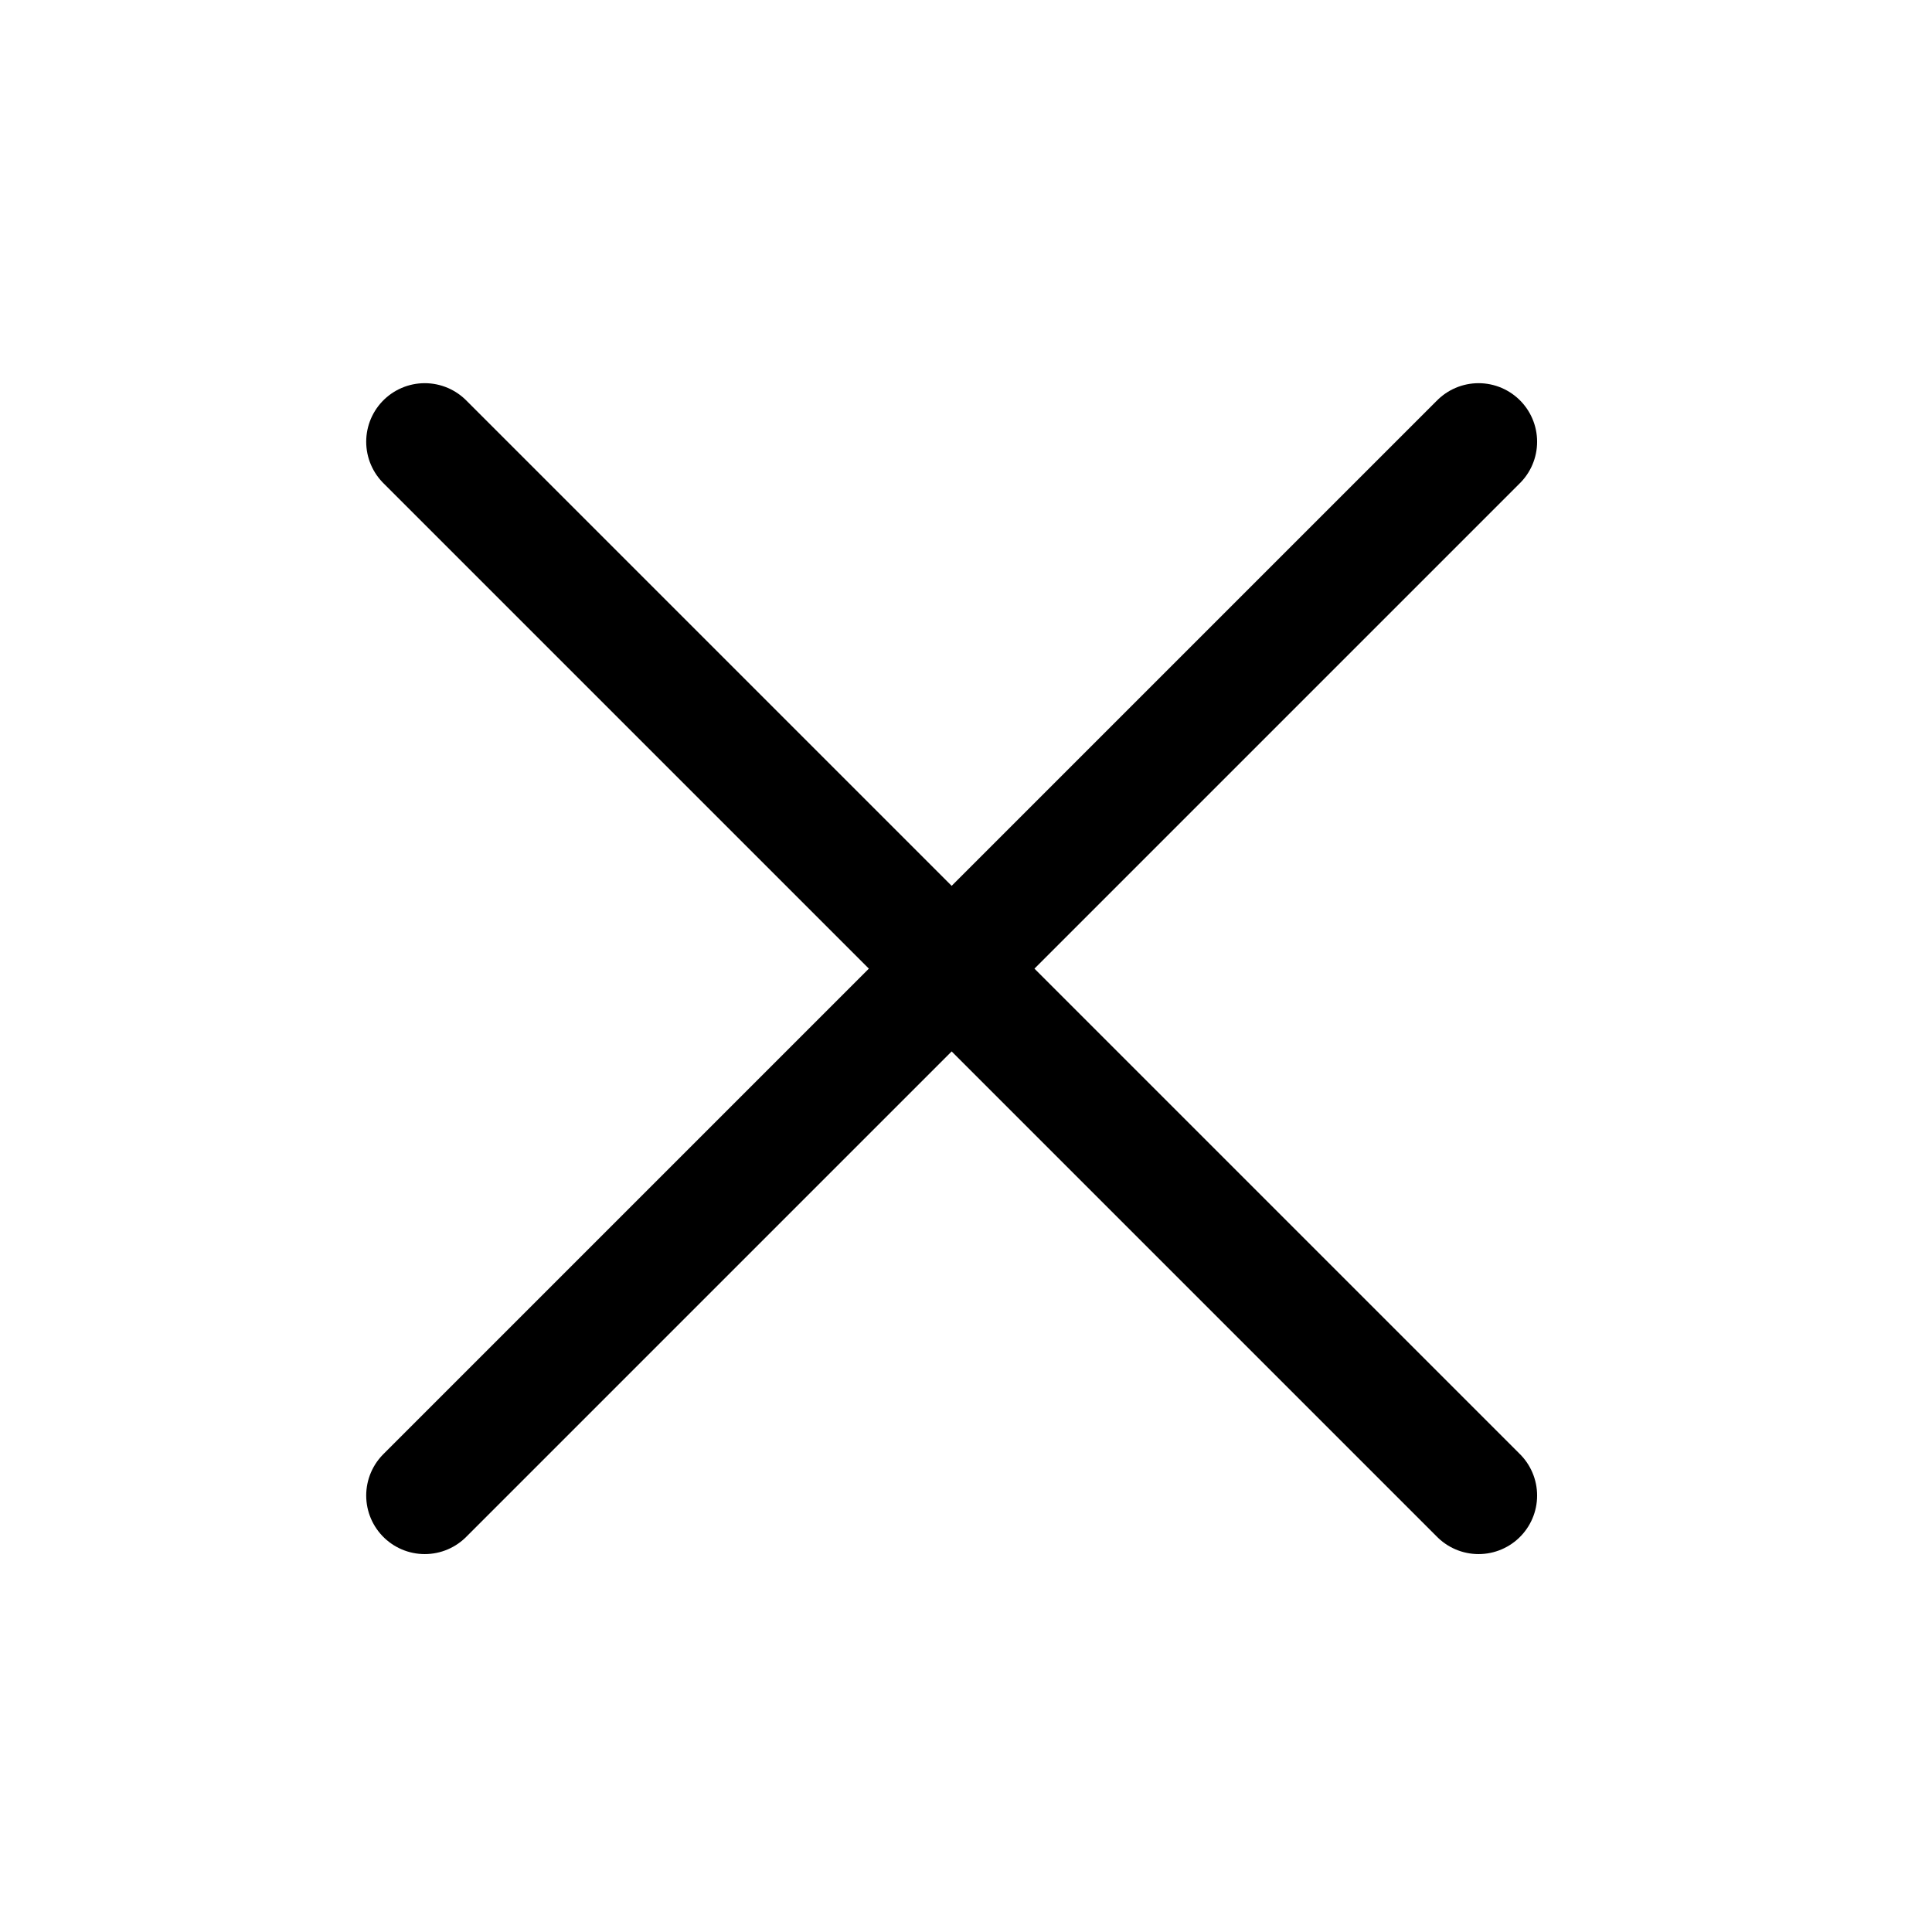 <svg width="33" height="33" viewBox="0 0 33 33" fill="none" xmlns="http://www.w3.org/2000/svg">
<g clip-path="url(#clip0_6355_52)">
<path d="M25.255 7.545L7.255 25.545" stroke="black" stroke-width="2" stroke-linecap="round" stroke-linejoin="round"/>
<path d="M25.255 25.545L7.255 7.545" stroke="black" stroke-width="2" stroke-linecap="round" stroke-linejoin="round"/>
</g>
<defs>
<clipPath id="clip0_6355_52">
<rect width="32" height="32" fill="white" transform="translate(0.255 0.545)"/>
</clipPath>
</defs>
</svg>

